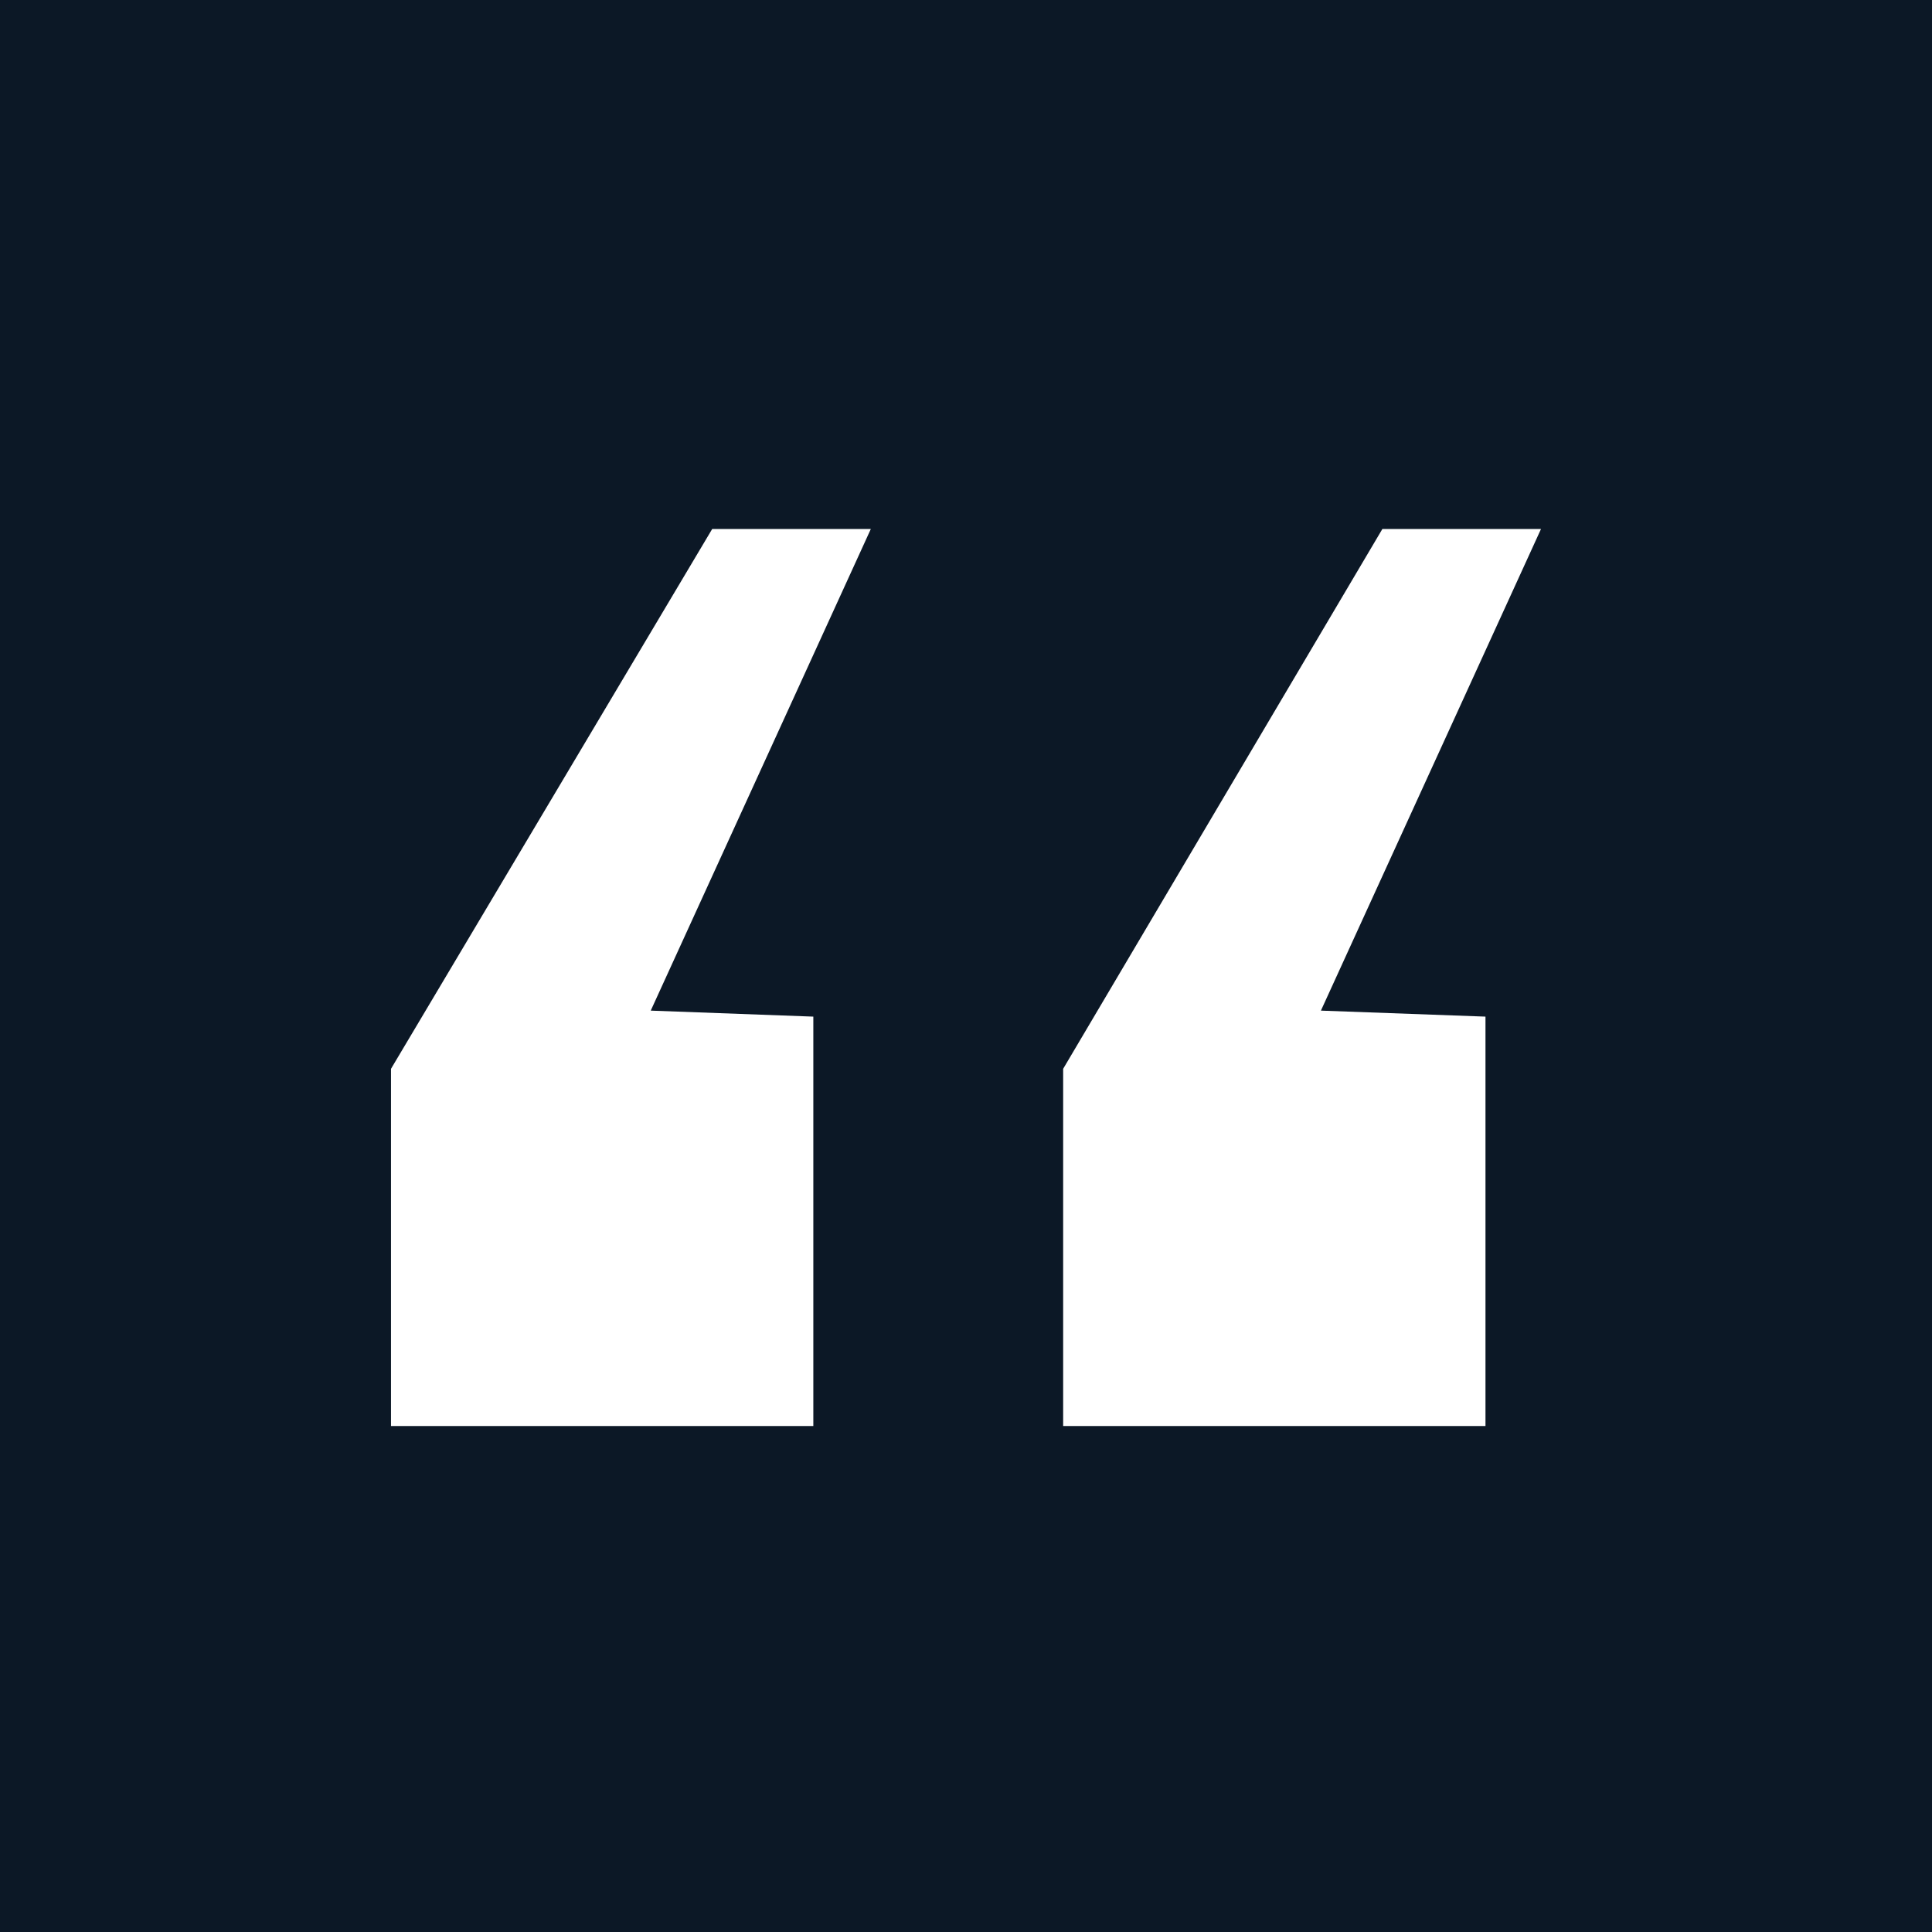 <svg width="84" height="84" viewBox="0 0 84 84" fill="none" xmlns="http://www.w3.org/2000/svg">
<path d="M0 0H84V84H0V0Z" fill="#0C1826"/>
<path d="M46.224 62V46.47L60.103 23H67L57.431 43.94L64.586 44.201V62H46.224ZM17 62V46.47L30.965 23H37.862L28.293 43.94L35.362 44.201V62H17Z" fill="white"/>
</svg>
